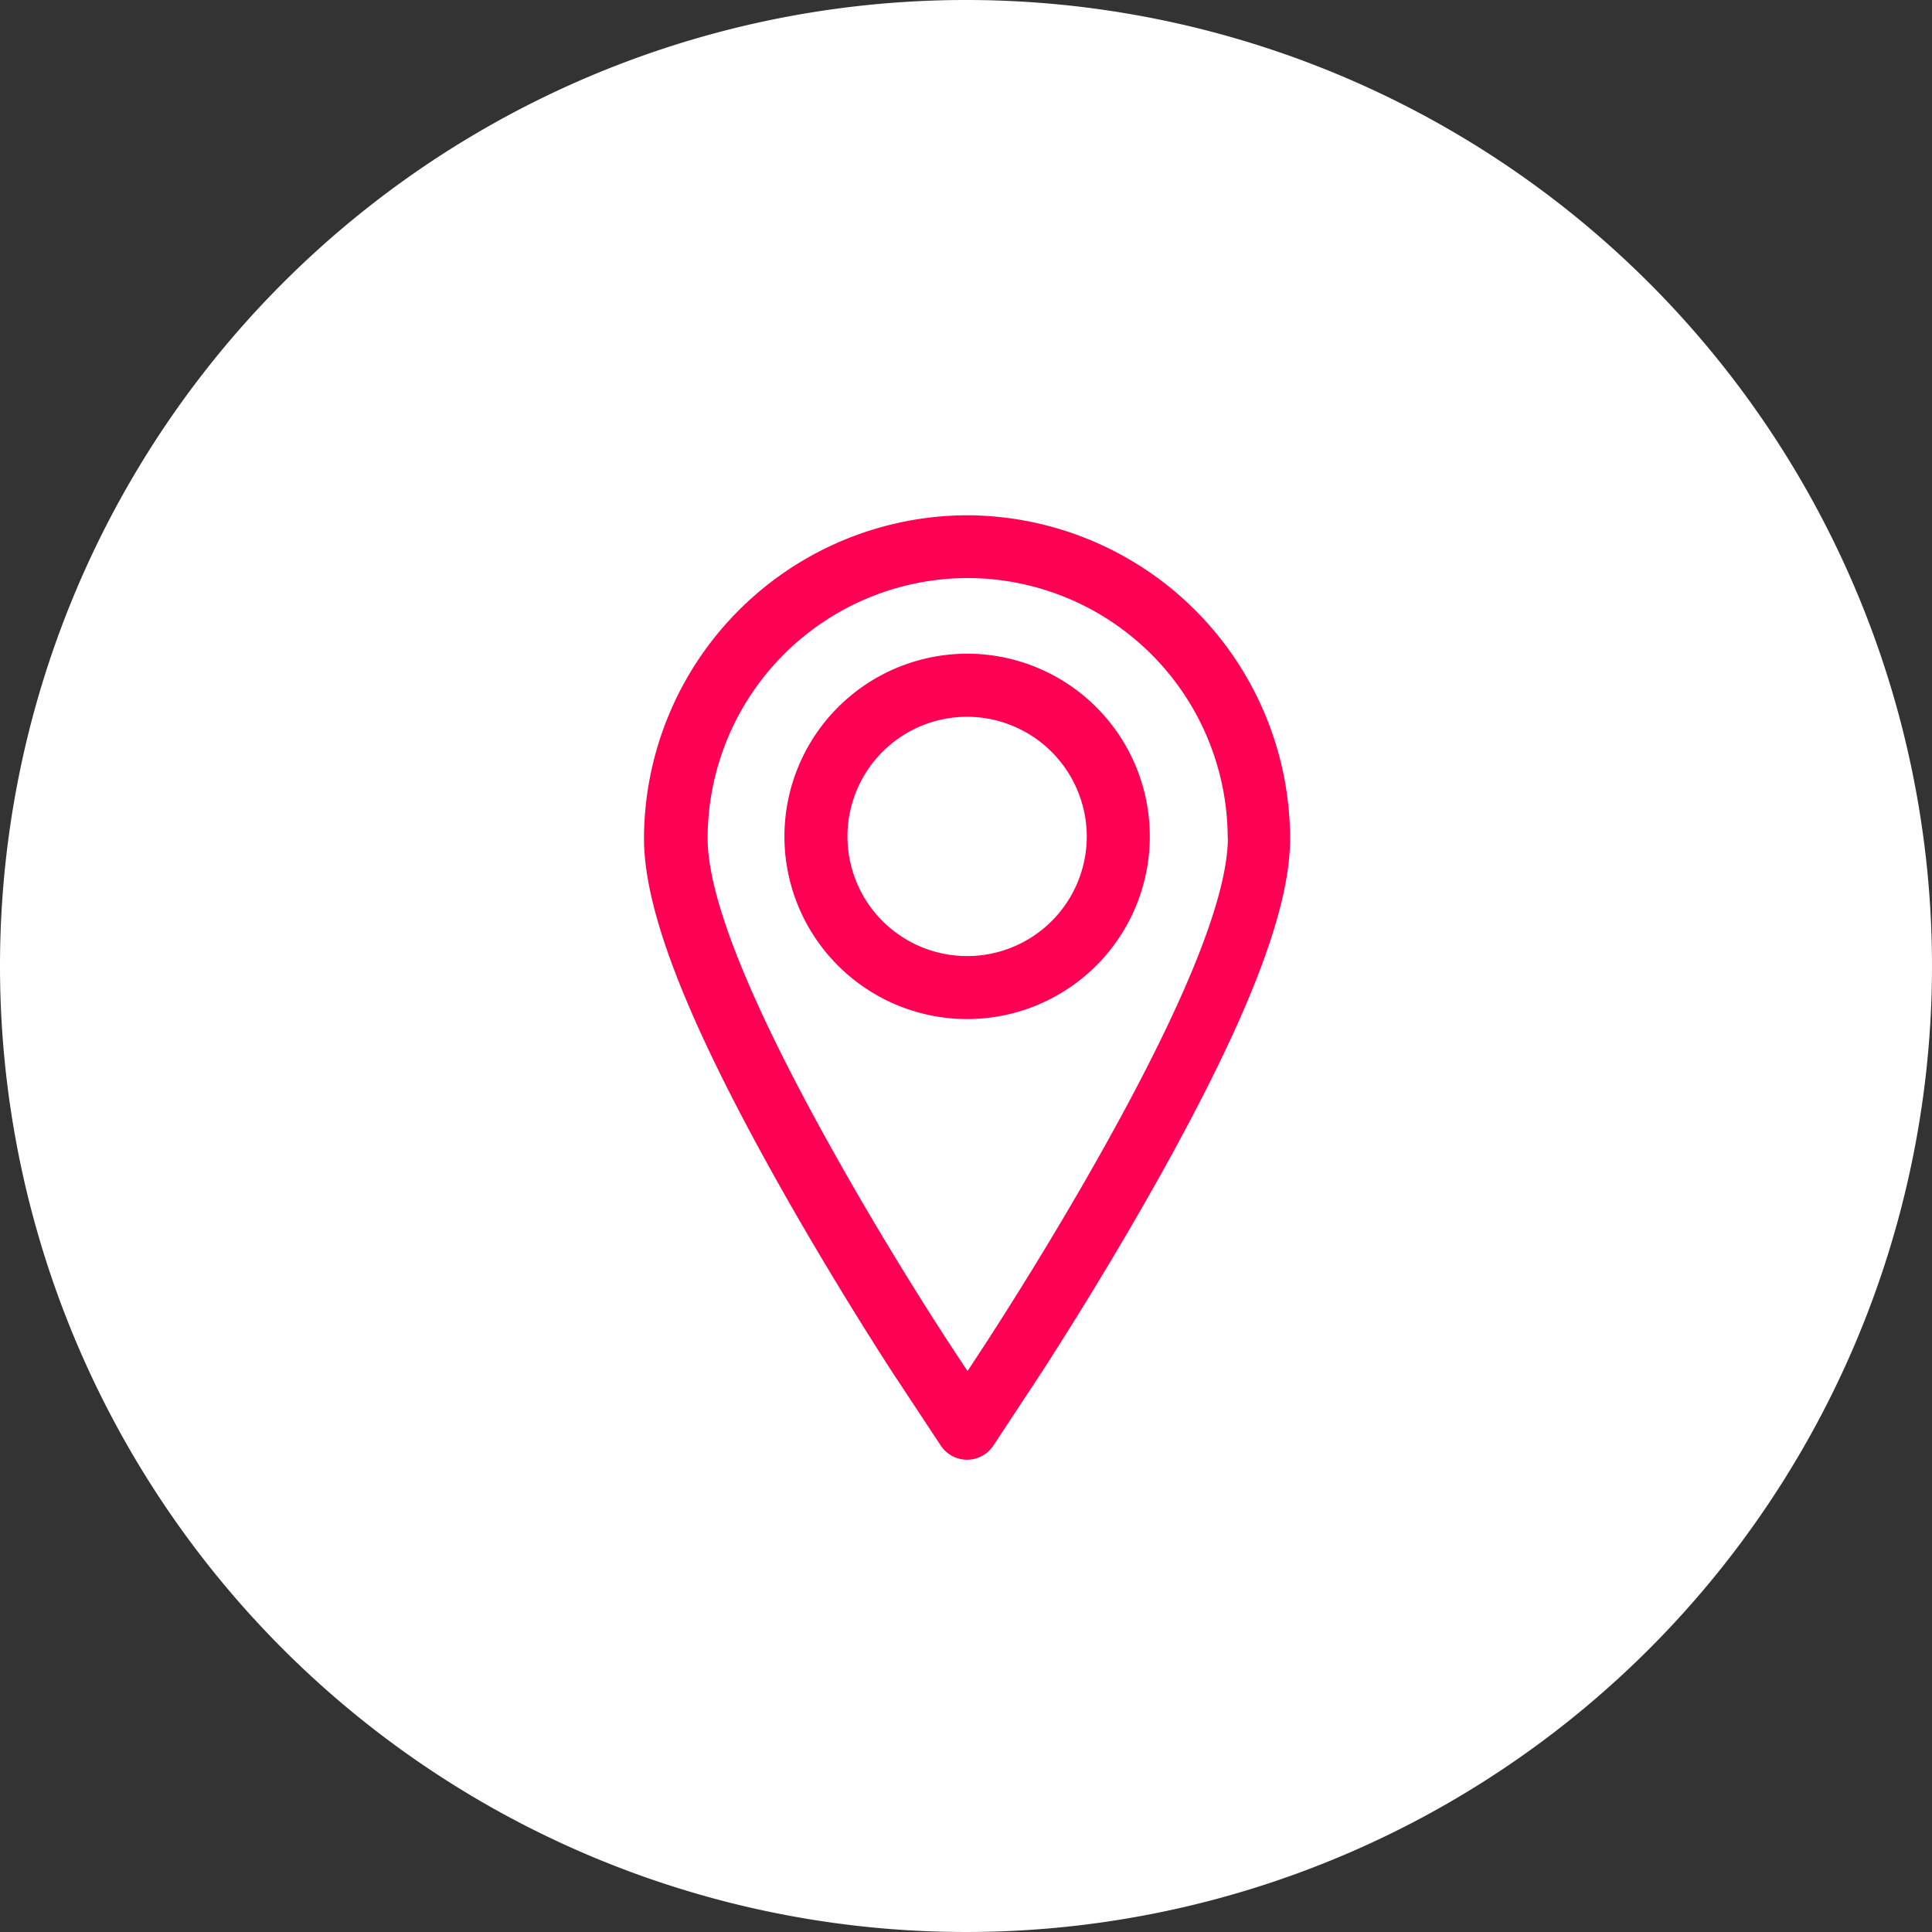 <svg xmlns="http://www.w3.org/2000/svg" width="45" height="45" viewBox="0 0 45 45">
  <rect x="0" y="0" width="45" height="45" fill="#333333" stroke="none"/>
  <g id="Group_8488" data-name="Group 8488" transform="translate(-1575 -590)">
    <path id="Path_23330" data-name="Path 23330" d="M22.5,0A22.5,22.5,0,1,1,0,22.5,22.5,22.5,0,0,1,22.5,0Z" transform="translate(1575 590)" fill="#fff"/>
    <g id="Group_8184" data-name="Group 8184" transform="translate(354.5 -156.698)">
      <path id="Path_23328" data-name="Path 23328" d="M7.526,85A7.547,7.547,0,0,0,0,92.524c0,1.659.966,4.161,3.037,7.875,1.368,2.451,2.764,4.592,2.866,4.74l1.01,1.53a.733.733,0,0,0,.614.329.735.735,0,0,0,.61-.329l1.008-1.53c.013-.018,1.429-2.17,2.867-4.74,2.072-3.712,3.037-6.215,3.037-7.875A7.548,7.548,0,0,0,7.526,85M13.6,92.524c-.012,1.368-.975,3.778-2.864,7.161-.561,1.007-1.492,2.611-2.737,4.541l-.464.708-.408-.62c-.346-.527-1.566-2.421-2.793-4.628-1.892-3.394-2.852-5.8-2.852-7.161a6.065,6.065,0,0,1,6.054-6.063h0a6.068,6.068,0,0,1,6.06,6.061" transform="translate(1235.5 673.7)" fill="#ff0054"/>
      <path id="Path_23329" data-name="Path 23329" d="M2.676,91.892a4.255,4.255,0,1,0,4.255-4.255,4.259,4.259,0,0,0-4.255,4.255m7.042,0a2.787,2.787,0,1,1-2.787-2.786,2.793,2.793,0,0,1,2.787,2.786" transform="translate(1236.095 674.287)" fill="#ff0054"/>
    </g>
  </g>
</svg>
